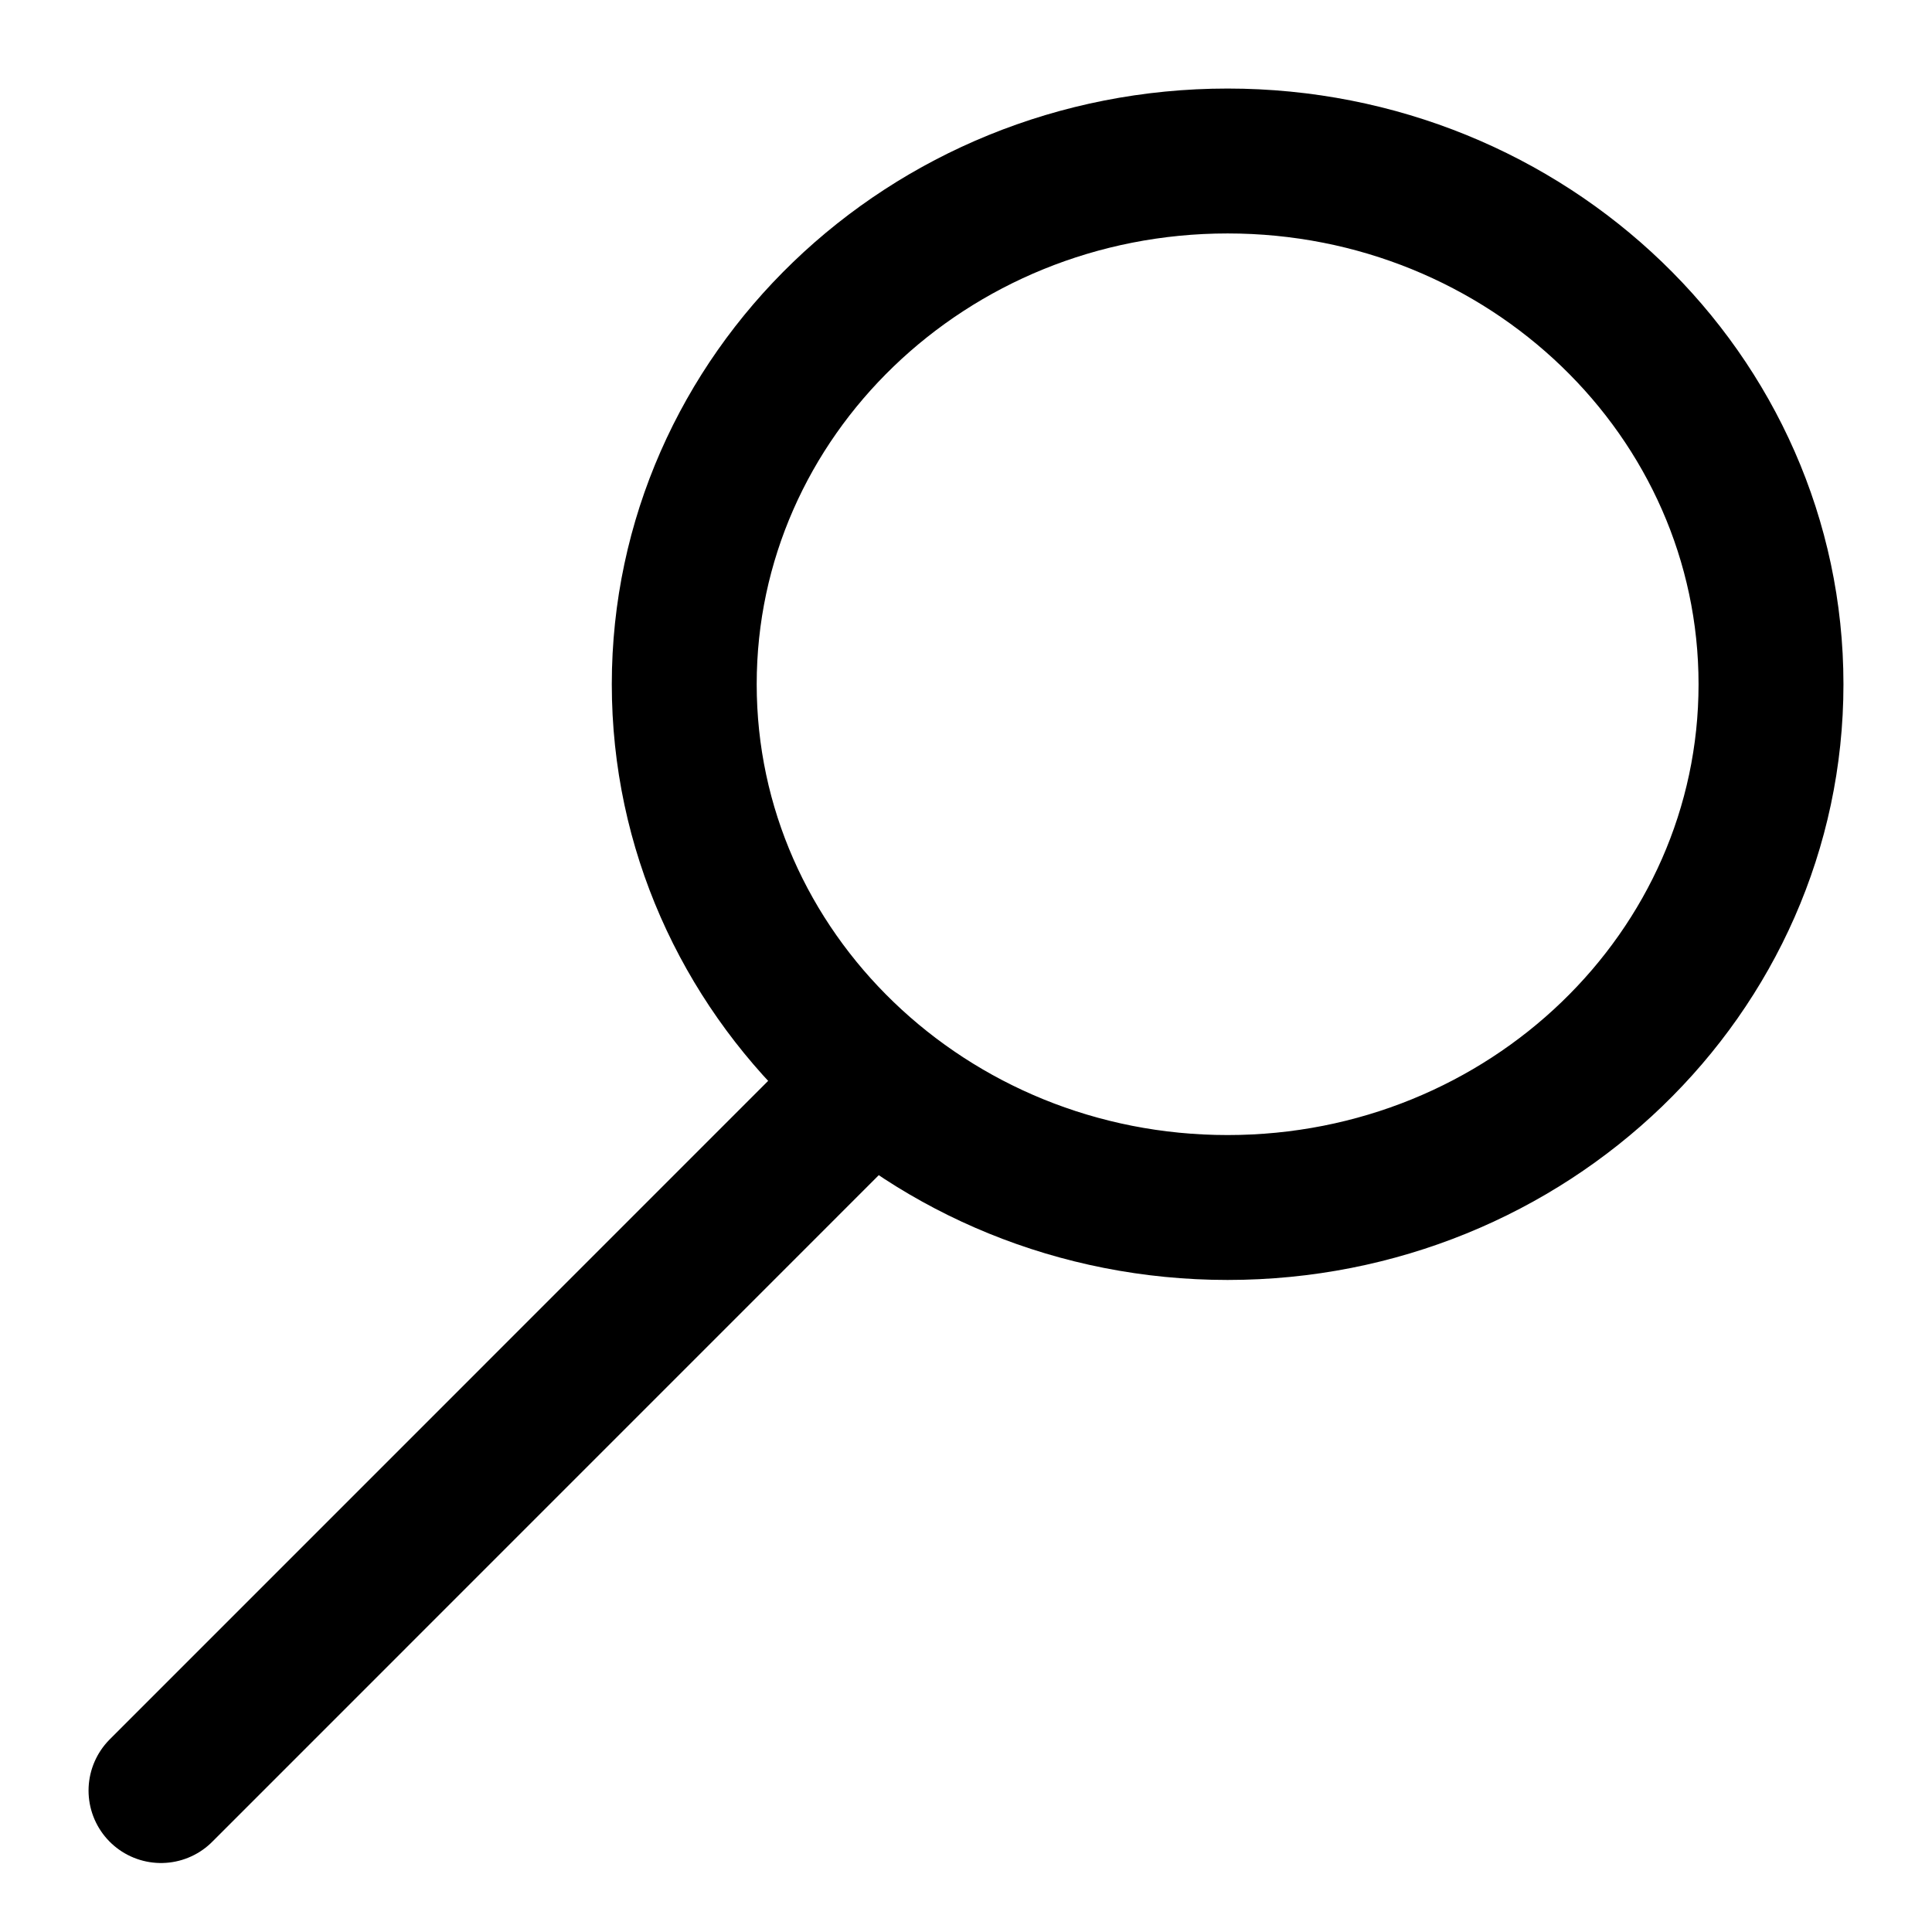<svg xmlns="http://www.w3.org/2000/svg" width="24" height="24" fill="none" stroke="currentColor" stroke-linecap="round" stroke-linejoin="round" stroke-width="1.8" data-attribution="cc0-icons" viewBox="0 0 24 24">
  <path d="M15.25 15c-3.728 0-6.75-2.91-6.75-6.5S11.522 2 15.25 2 22 4.91 22 8.5 18.978 15 15.25 15Zm-4.765-1.243L2 22.243"/>
</svg>

